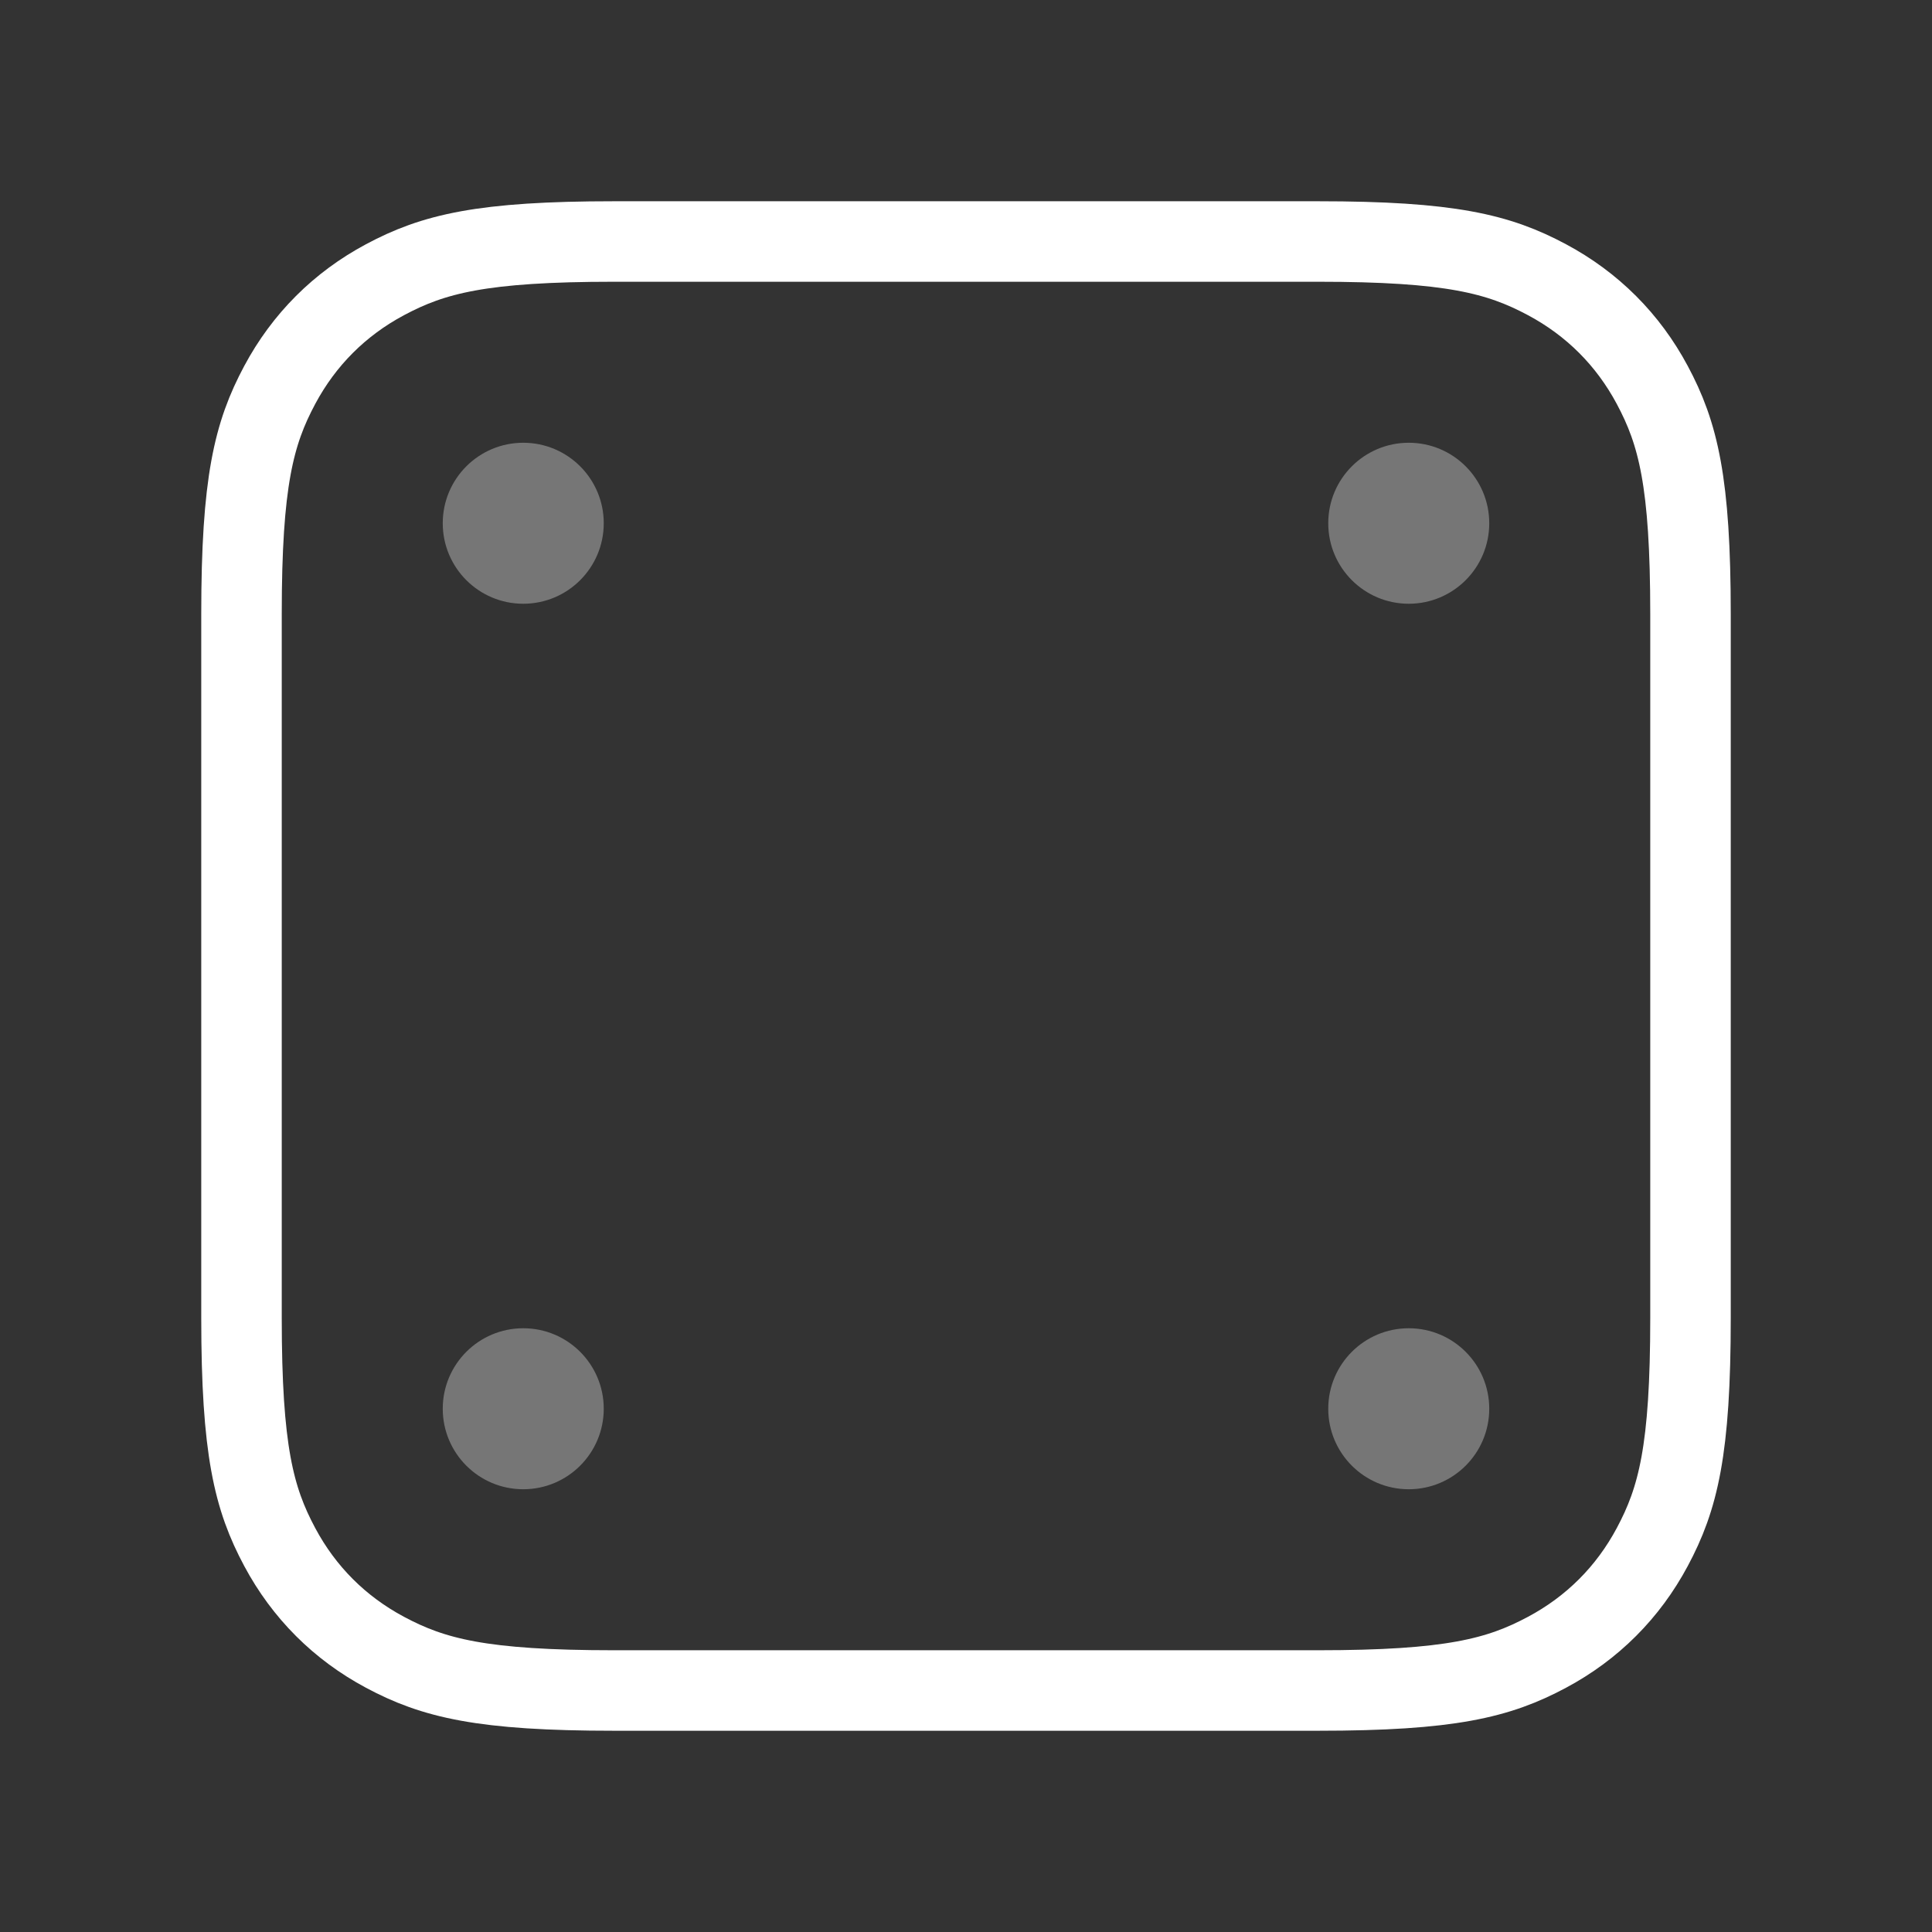 <?xml version="1.0" encoding="UTF-8"?>
<svg width="24px" height="24px" viewBox="0 0 24 24" version="1.1" xmlns="http://www.w3.org/2000/svg" xmlns:xlink="http://www.w3.org/1999/xlink">
    <rect x="0" y="0" width="24" height="24" fill="#333333" stroke="none"/>
    <title>AddSquircle</title>
    <g id="AddSquircle" stroke="none" stroke-width="1" fill="none" fill-rule="evenodd">
        <path d="M16.372,3 C18.014,3 18.616,3.153 19.218,3.475 C19.781,3.776 20.224,4.219 20.525,4.782 C20.847,5.384 21,5.986 21,7.628 L21,16.372 C21,18.014 20.847,18.616 20.525,19.218 C20.224,19.781 19.781,20.224 19.218,20.525 C18.616,20.847 18.014,21 16.372,21 L7.628,21 C5.986,21 5.384,20.847 4.782,20.525 C4.219,20.224 3.776,19.781 3.475,19.218 C3.153,18.616 3,18.014 3,16.372 L3,7.628 C3,5.986 3.153,5.384 3.475,4.782 C3.776,4.219 4.219,3.776 4.782,3.475 C5.384,3.153 5.986,3 7.628,3 L16.372,3 Z" id="Rectangle" stroke="#FFFFFF"></path>
        <g id="Dots" opacity="0.33" transform="translate(6, 6)" fill="#FFFFFF">
            <circle id="Oval" cx="0.5" cy="0.5" r="1"></circle>
            <circle id="Oval" cx="11.5" cy="11.5" r="1"></circle>
            <circle id="Oval" cx="11.5" cy="0.5" r="1"></circle>
            <circle id="Oval" cx="0.5" cy="11.5" r="1"></circle>
        </g>
    </g>
</svg>
